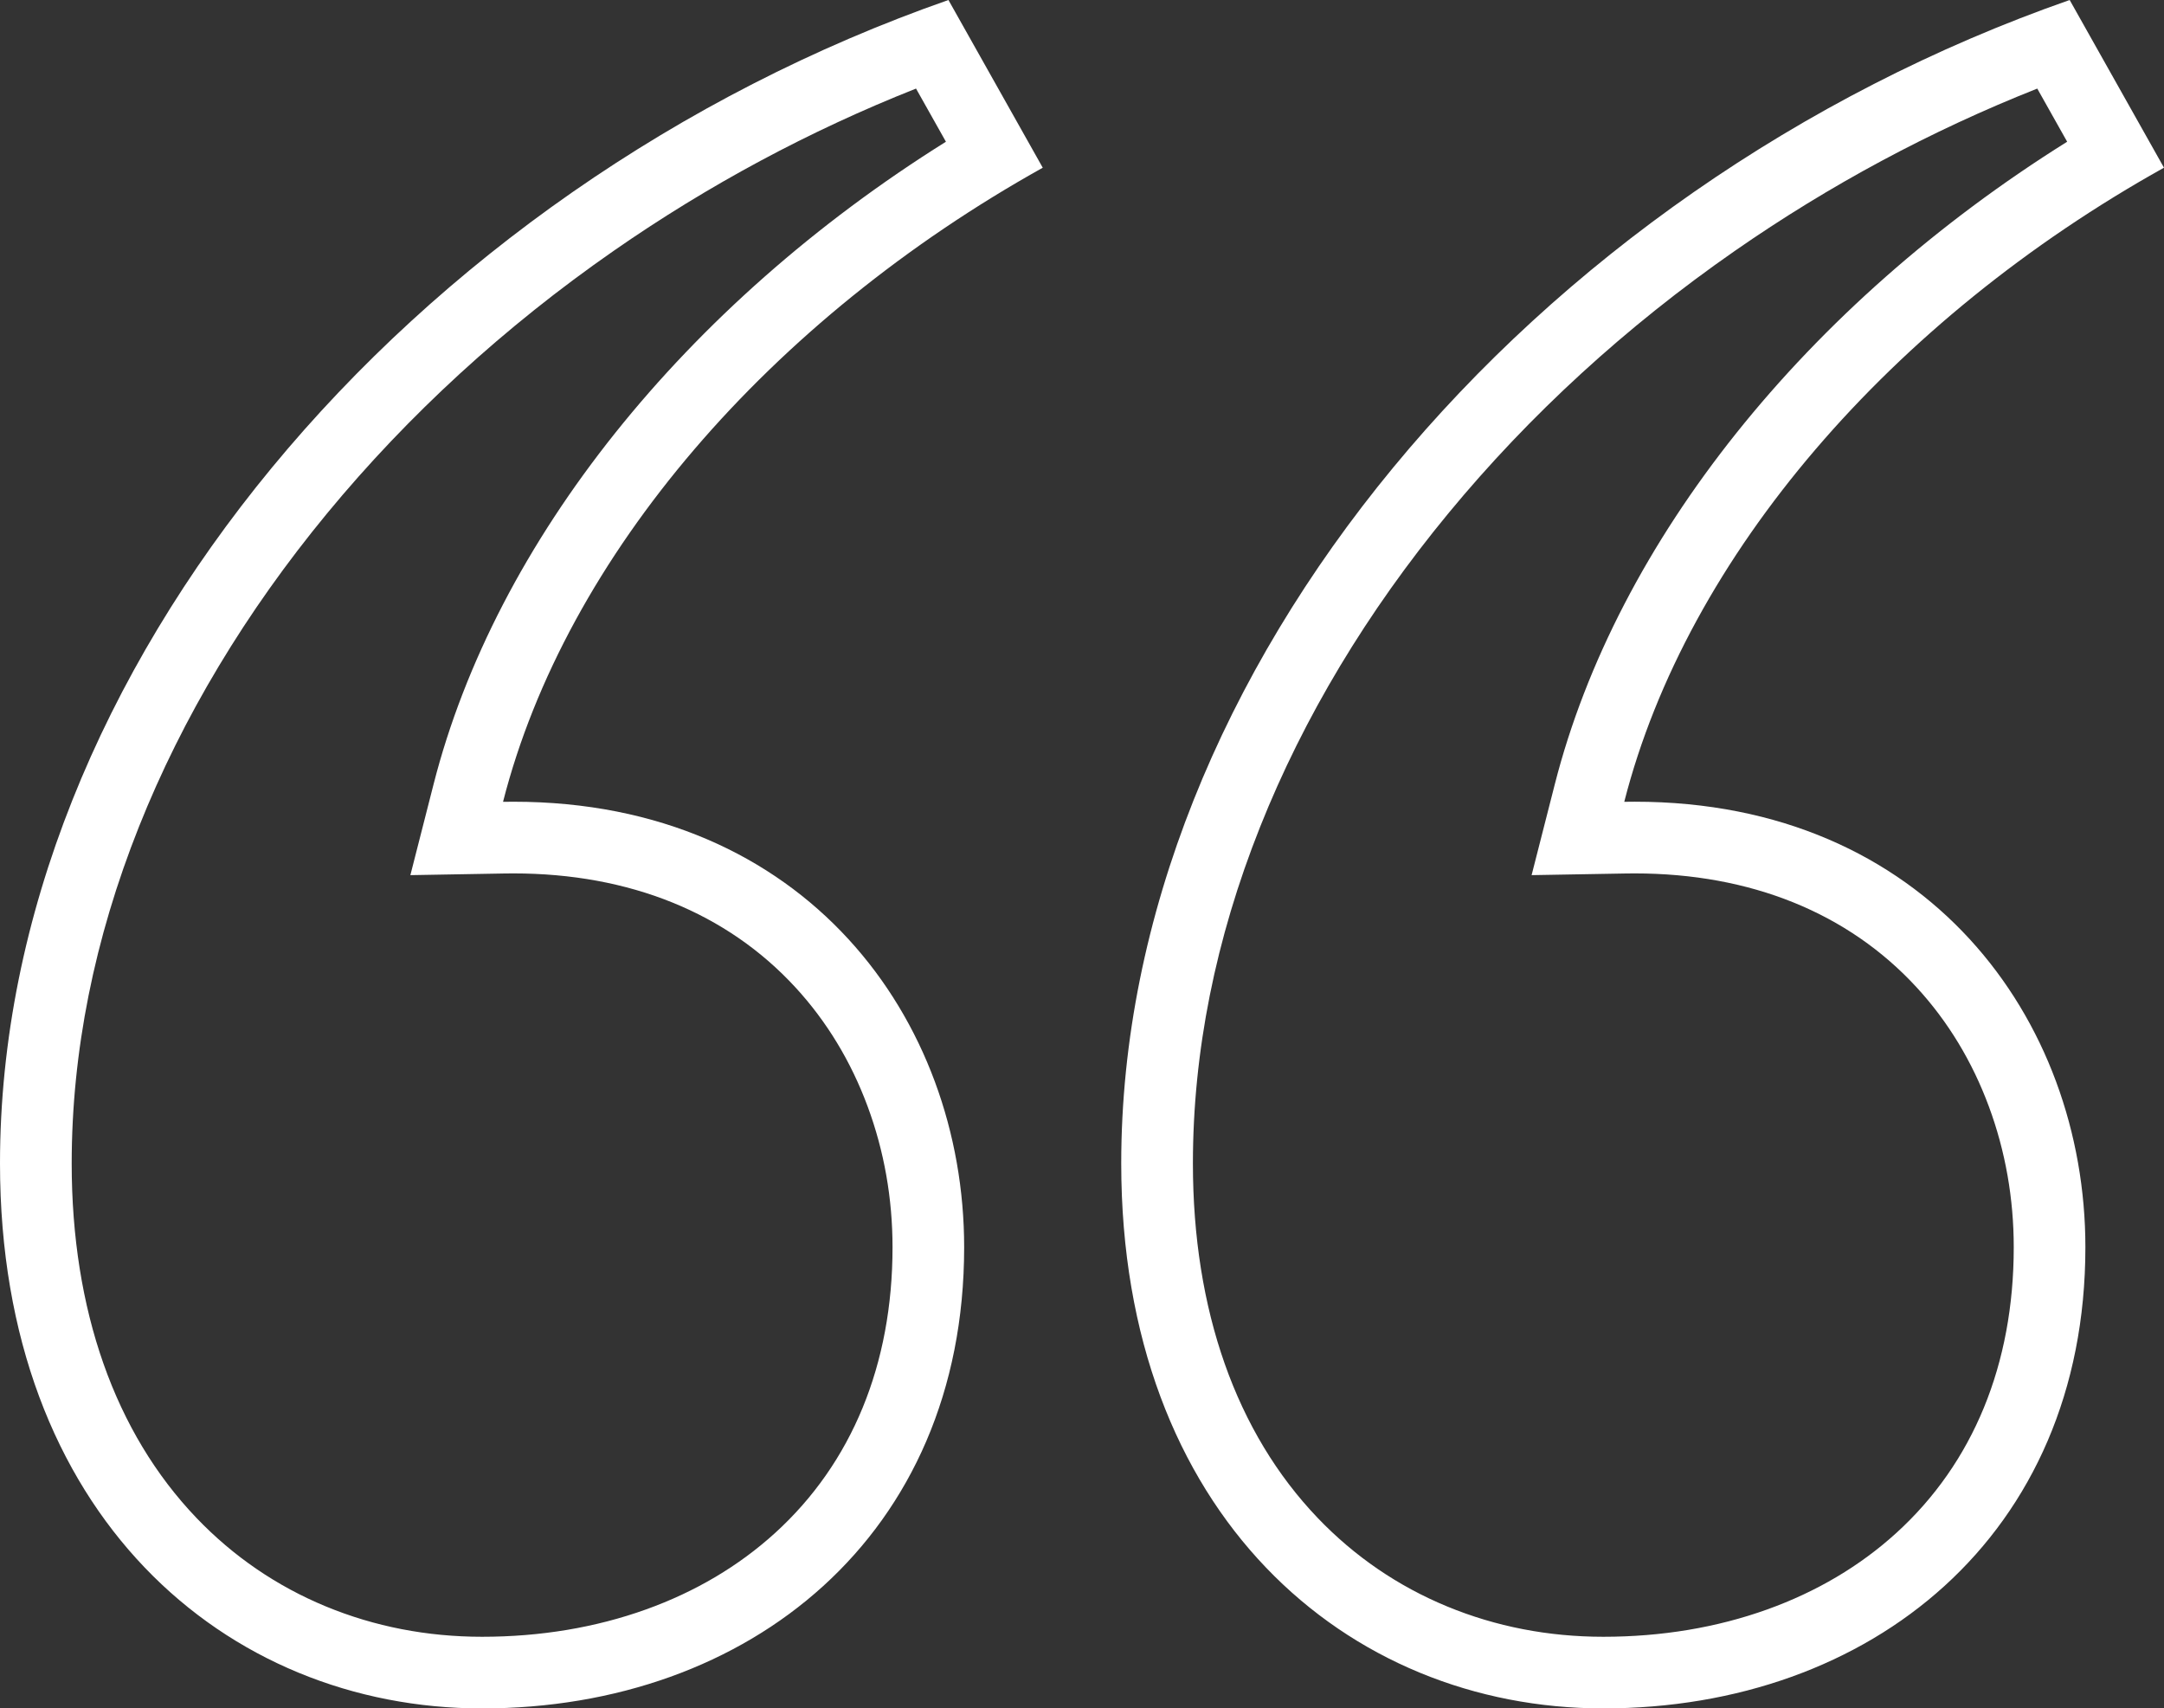<?xml version="1.0" encoding="UTF-8"?>
<svg id="Layer_2" data-name="Layer 2" xmlns="http://www.w3.org/2000/svg" viewBox="0 0 1126.67 889.39">
  <rect x="0" y="0" width="1126.67" height="889.39" fill="#333333" stroke="none"/>
  <defs>
    <style>
      .cls-1 {
        fill: #fff;
        stroke-width: 0px;
      }
    </style>
  </defs>
  <g id="_ÎÓÈ_3" data-name="—ÎÓÈ_3">
    <g>
      <path class="cls-1" d="M1060.68,46.1l15.57,27.68c-135.83,84.97-234.43,207.88-266.73,334.41l-12.1,47.4,48.91-.86c1.59-.03,3.19-.04,4.79-.04,60.36,0,111.14,20.55,146.85,59.42,16.21,17.64,28.83,38.46,37.51,61.89,8.6,23.2,12.96,47.87,12.96,73.32,0,60.91-21.13,112.33-61.12,148.71-18.92,17.21-41.54,30.61-67.25,39.84-26.29,9.43-54.99,14.22-85.31,14.22h0c-28.63,0-56-5.32-81.35-15.8-25.55-10.56-48.2-26.05-67.32-46.02-42.53-44.42-65.01-108.25-65.01-184.6,0-57.95,11.77-116.89,34.99-175.21,22.68-56.96,55.65-111.87,98-163.21,42.26-51.23,92.42-97.19,149.09-136.59,49.27-34.26,102.14-62.63,157.52-84.54M1077.56,0c-281,98.21-493.8,349.21-493.8,605.65,0,182.79,117.31,283.73,250.99,283.73,139.14,0,250.99-90.03,250.99-240.08,0-118.64-82.59-231.95-234.65-231.94-1.79,0-3.61.02-5.43.05,32.74-128.22,139.14-250.99,281-330.11L1077.56,0h0Z"/>
      <path class="cls-1" d="M476.92,46.1l15.57,27.68c-135.83,84.97-234.43,207.88-266.73,334.41l-12.1,47.4,48.91-.86c1.59-.03,3.19-.04,4.79-.04,60.36,0,111.14,20.55,146.86,59.42,16.21,17.64,28.83,38.46,37.51,61.89,8.6,23.2,12.96,47.87,12.96,73.32,0,60.91-21.13,112.33-61.12,148.71-18.92,17.21-41.54,30.61-67.25,39.84-26.29,9.43-54.99,14.22-85.31,14.22h0c-28.63,0-56-5.32-81.35-15.8-25.55-10.56-48.2-26.05-67.32-46.02-42.53-44.42-65.01-108.25-65.01-184.6,0-57.95,11.77-116.89,34.99-175.21,22.68-56.96,55.65-111.87,98-163.22,42.26-51.23,92.42-97.19,149.09-136.59,49.27-34.26,102.14-62.63,157.52-84.54M493.8,0C212.8,98.21,0,349.21,0,605.66c0,182.79,117.31,283.73,250.99,283.73,139.14,0,250.99-90.03,250.99-240.08,0-118.64-82.6-231.95-234.65-231.94-1.79,0-3.61.02-5.43.05,32.74-128.22,139.14-250.99,281-330.11L493.8,0h0Z"/>
    </g>
  </g>
</svg>